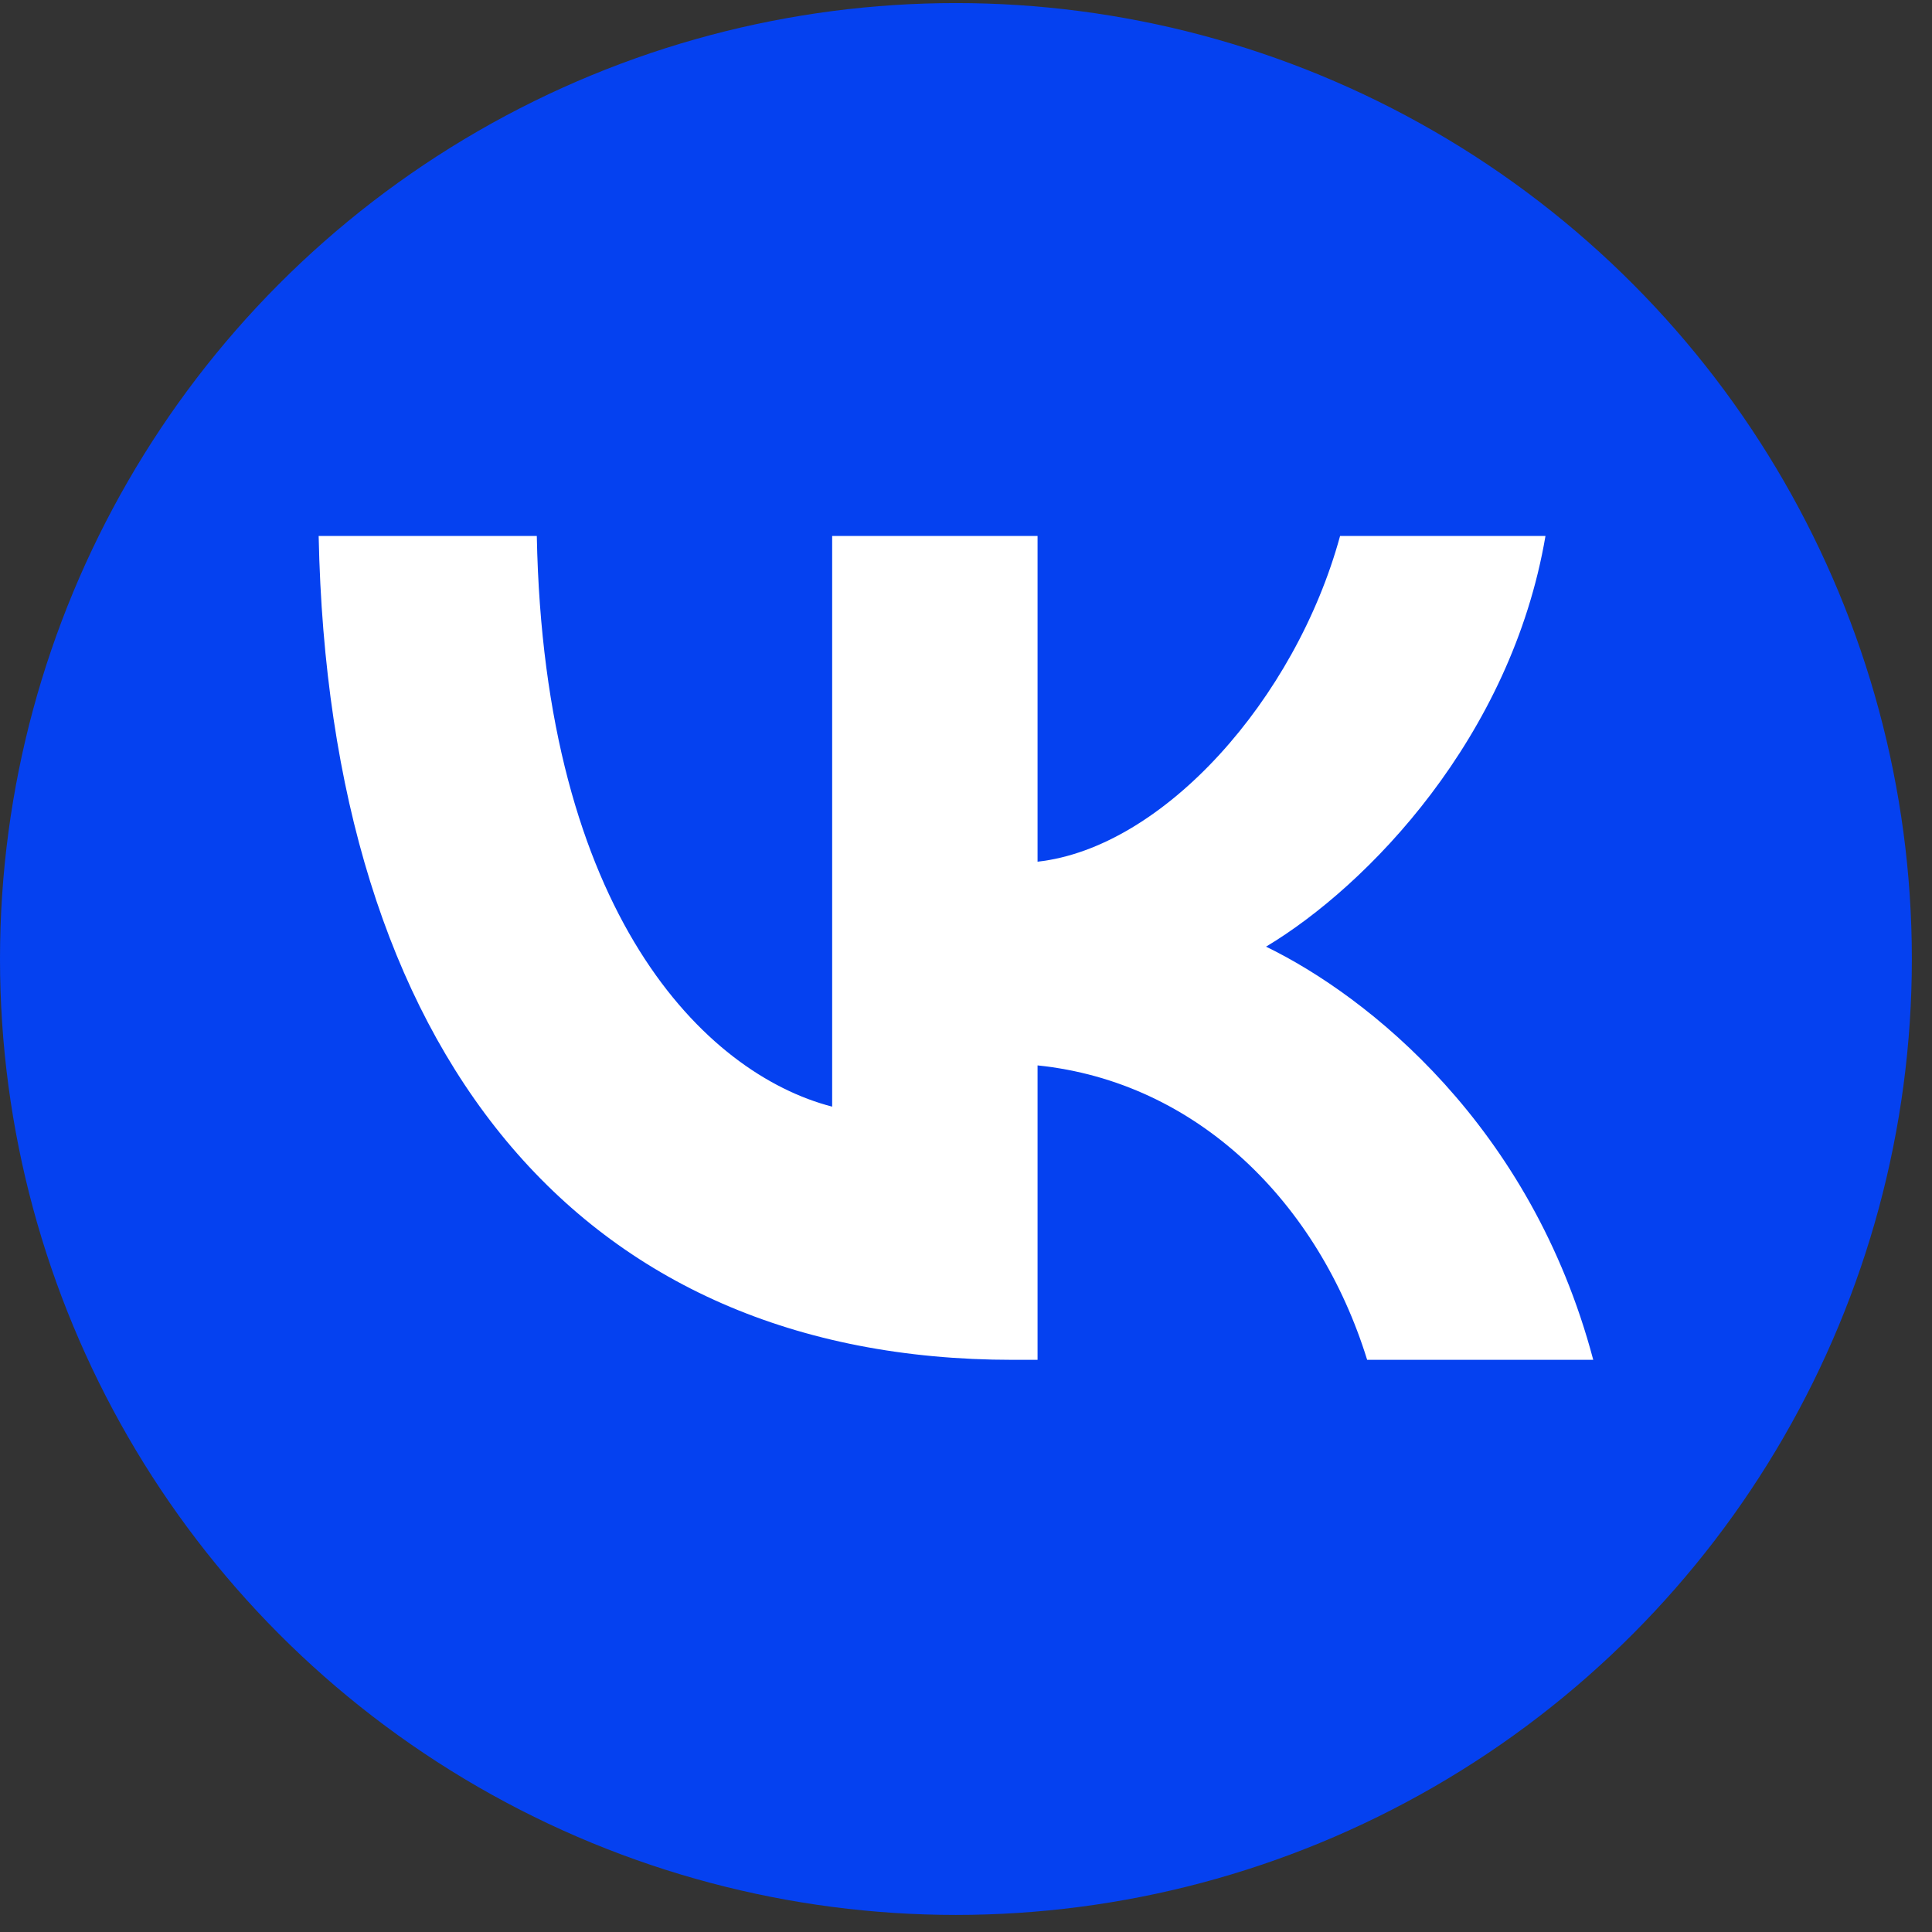 <svg width="80" height="80" viewBox="0 0 80 80" fill="none" xmlns="http://www.w3.org/2000/svg">
<rect x="0" y="0" width="80" height="80" fill="#333333" stroke="none"/>
<circle cx="39.583" cy="39.71" r="39.583" fill="#0541F0"/>
<path d="M41.941 56.308C23.909 56.308 13.624 43.502 13.195 22.192H22.228C22.525 37.833 29.183 44.458 34.458 45.824L34.458 22.192H42.963L42.963 35.681C48.172 35.101 53.644 28.954 55.49 22.192H63.995C62.577 30.525 56.644 36.672 52.424 39.199C56.644 41.248 63.402 46.609 65.973 56.308H56.611C54.6 49.819 49.589 44.799 42.963 44.116L42.963 56.308H41.941Z" fill="white"/>
</svg>
